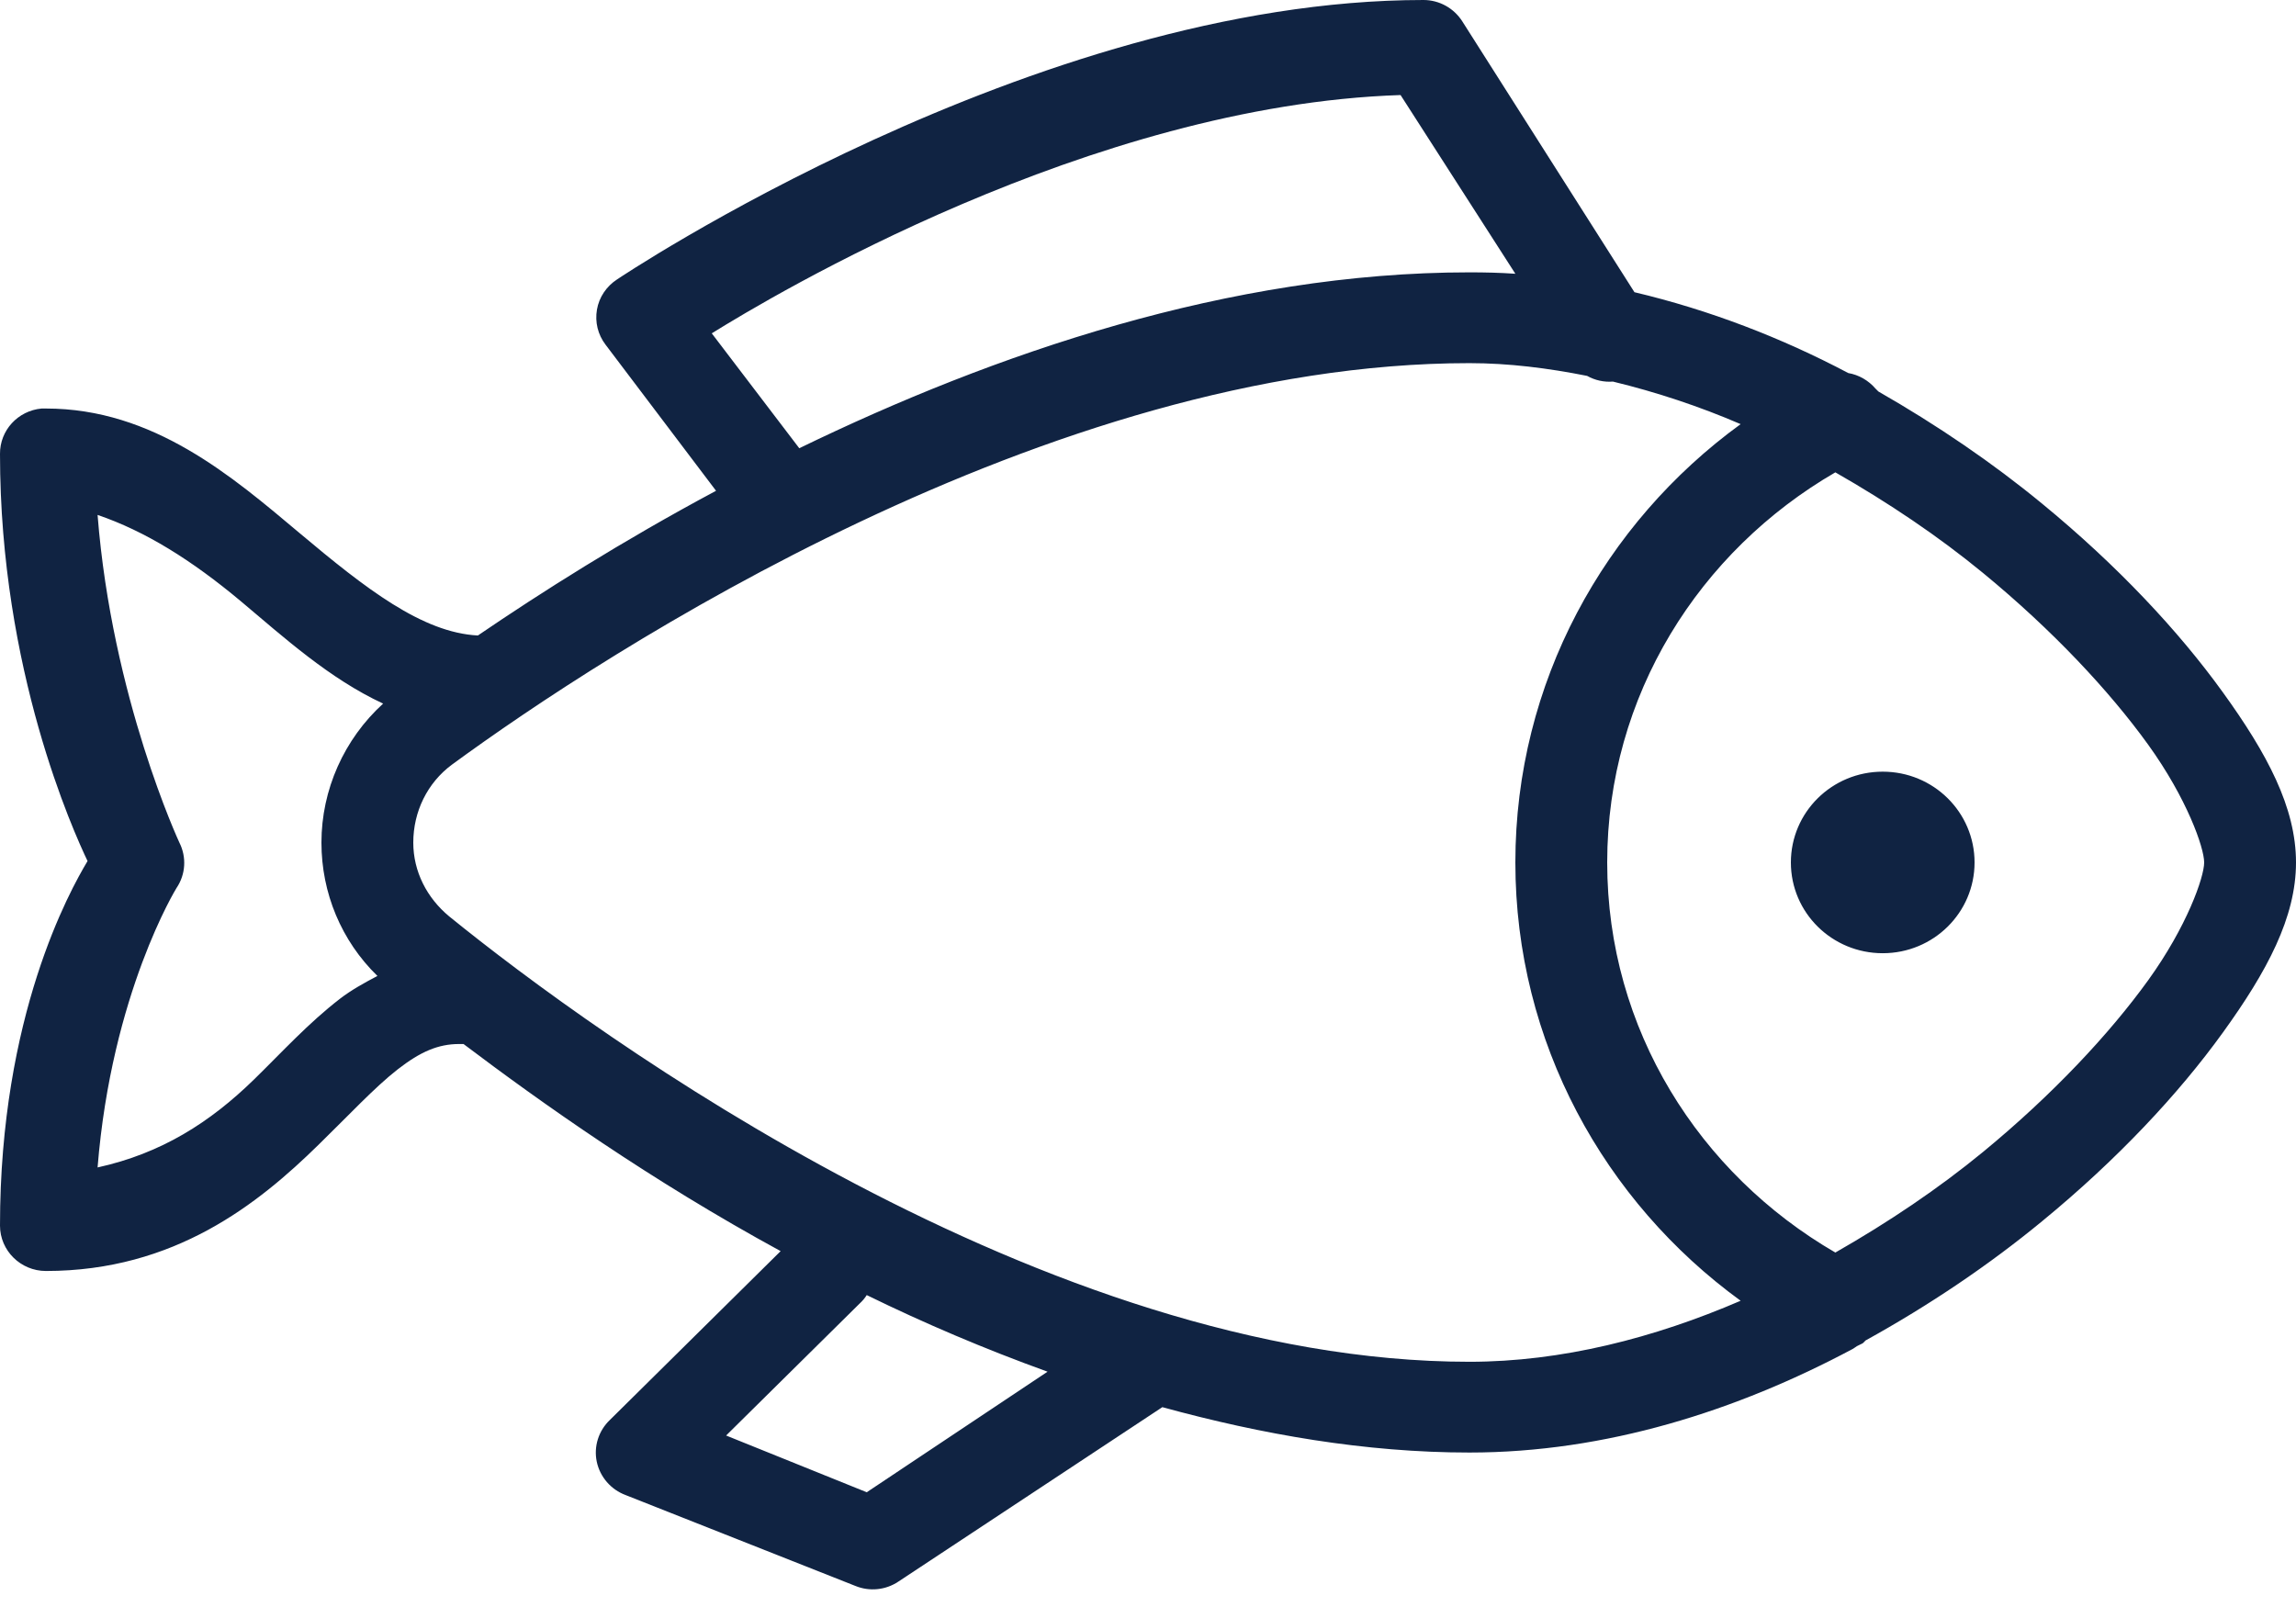 <svg xmlns="http://www.w3.org/2000/svg" fill="none" viewBox="0 0 60 42" height="42" width="60">
<path fill="#102342" d="M37.2 0C26.986 0 16.125 7.303 16.125 7.303C15.848 7.484 15.656 7.767 15.6 8.091C15.544 8.416 15.623 8.745 15.825 9.009L18.712 12.827C16.242 14.148 14.128 15.492 12.488 16.609C11.034 16.535 9.553 15.381 7.838 13.94C6.061 12.447 4.008 10.677 1.2 10.677C1.163 10.677 1.125 10.677 1.088 10.677C0.469 10.733 -0.005 11.247 3.45062e-05 11.864C3.45062e-05 17.526 1.927 21.744 2.288 22.504C1.823 23.282 3.45062e-05 26.545 3.45062e-05 32.032C3.45062e-05 32.685 0.539 33.218 1.2 33.218C4.566 33.218 6.755 31.457 8.325 29.918C9.113 29.149 9.788 28.422 10.387 27.953C10.988 27.485 11.452 27.286 12 27.286C12.037 27.286 12.075 27.286 12.113 27.286C14.156 28.829 17.006 30.85 20.4 32.699L15.938 37.111C15.642 37.393 15.511 37.806 15.595 38.204C15.68 38.603 15.966 38.932 16.35 39.075L22.35 41.448C22.72 41.601 23.142 41.559 23.475 41.337L30.375 36.777C32.977 37.491 35.677 37.963 38.4 37.963C41.967 37.963 45.389 36.87 48.413 35.257C48.45 35.234 48.487 35.211 48.525 35.183C48.572 35.155 48.628 35.136 48.675 35.109C48.703 35.085 48.727 35.062 48.75 35.035C50.428 34.108 51.989 33.051 53.362 31.92C55.327 30.308 56.93 28.593 58.087 26.989C59.245 25.386 60 23.977 60 22.541C60 21.104 59.245 19.695 58.087 18.092C56.93 16.488 55.327 14.774 53.362 13.161C52.078 12.104 50.634 11.117 49.087 10.232C49.073 10.218 49.064 10.209 49.05 10.195C49.036 10.186 49.027 10.167 49.013 10.158C48.83 9.945 48.577 9.797 48.3 9.75C46.556 8.828 44.672 8.101 42.712 7.637L38.212 0.556C37.992 0.213 37.612 0 37.2 0ZM36.6 2.484L39.6 7.155C39.197 7.127 38.808 7.118 38.4 7.118C32.133 7.118 25.964 9.25 20.887 11.715L18.6 8.712C20.166 7.739 28.495 2.748 36.6 2.484ZM38.4 9.491C39.431 9.491 40.453 9.621 41.475 9.824C41.681 9.94 41.916 9.991 42.15 9.973C43.28 10.246 44.414 10.622 45.487 11.085C41.925 13.675 39.6 17.842 39.6 22.541C39.6 27.24 41.925 31.406 45.487 33.996C43.228 34.97 40.809 35.591 38.4 35.591C27.309 35.591 15.591 27.078 11.738 23.95C11.156 23.468 10.8 22.777 10.8 22.022C10.8 21.215 11.166 20.46 11.812 19.983C15.802 17.058 27.384 9.491 38.4 9.491ZM47.962 12.345C49.35 13.138 50.658 14.018 51.825 14.978C53.639 16.47 55.125 18.059 56.138 19.464C57.15 20.868 57.6 22.156 57.6 22.541C57.6 22.925 57.15 24.214 56.138 25.618C55.125 27.022 53.639 28.611 51.825 30.104C50.658 31.063 49.35 31.944 47.962 32.736C44.414 30.678 42 26.911 42 22.541C42 18.171 44.414 14.403 47.962 12.345ZM2.55 13.458C3.788 13.879 5.006 14.635 6.3 15.719C7.42 16.66 8.611 17.74 10.012 18.389C8.991 19.32 8.4 20.641 8.4 22.022C8.4 23.338 8.92 24.589 9.863 25.507C9.52 25.687 9.178 25.877 8.888 26.1C8.053 26.744 7.369 27.499 6.638 28.213C5.489 29.334 4.219 30.145 2.55 30.512C2.916 25.956 4.613 23.208 4.613 23.208C4.852 22.856 4.88 22.402 4.688 22.022C4.688 22.022 2.925 18.24 2.55 13.458ZM49.2 20.168C47.873 20.168 46.8 21.229 46.8 22.541C46.8 23.852 47.873 24.913 49.2 24.913C50.527 24.913 51.6 23.852 51.6 22.541C51.6 21.229 50.527 20.168 49.2 20.168ZM22.65 33.848C24.155 34.585 25.734 35.257 27.375 35.85L22.65 39.001L18.975 37.518L22.462 34.071C22.533 34.006 22.599 33.931 22.65 33.848Z"></path>
</svg>

